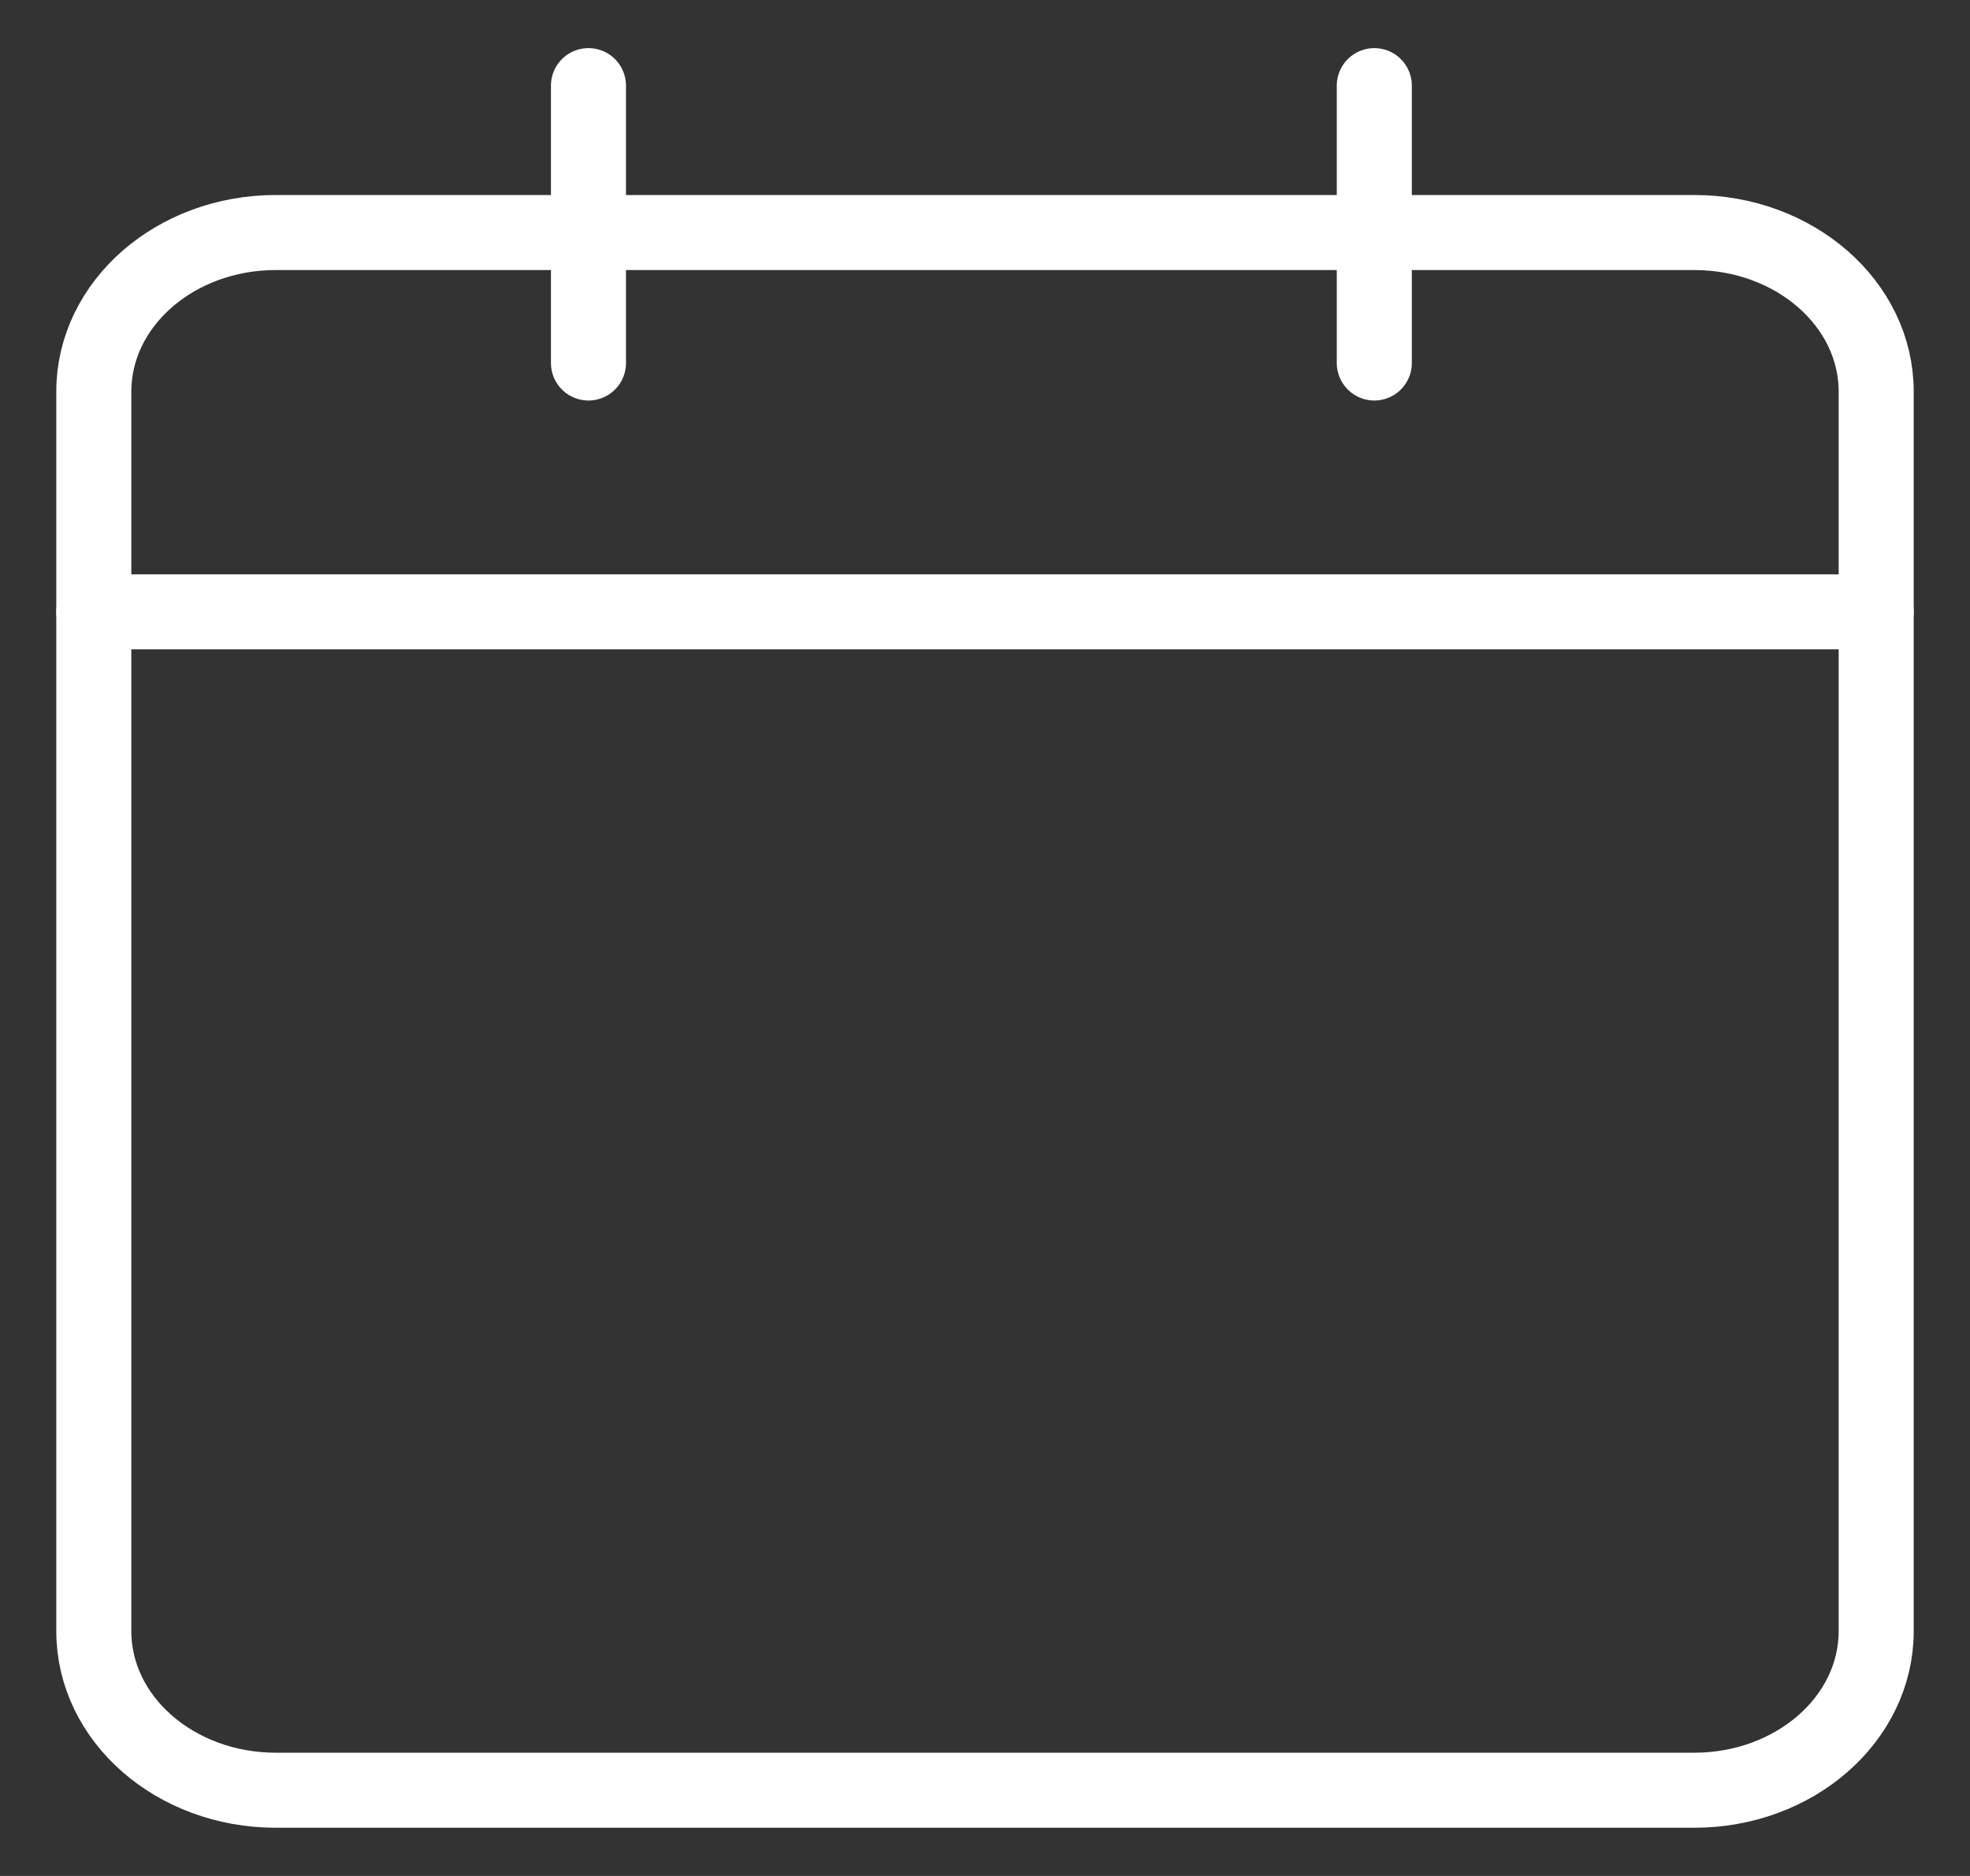 <svg width="21" height="20" viewBox="0 0 21 20" fill="none" xmlns="http://www.w3.org/2000/svg">
<rect x="0" y="0" width="21" height="20" fill="#333333" stroke="none"/>
<path d="M18.06 2.479H2.94C1.869 2.479 1 3.238 1 4.175V17.39C1 18.327 1.869 19.086 2.94 19.086H18.06C19.131 19.086 20 18.327 20 17.39V4.175C20 3.238 19.131 2.479 18.06 2.479Z" stroke="white" stroke-width="0.8" stroke-linecap="round" stroke-linejoin="round"/>
<path d="M6.273 0.913V3.87" stroke="white" stroke-width="0.8" stroke-linecap="round" stroke-linejoin="round"/>
<path d="M14.65 0.913V3.87" stroke="white" stroke-width="0.8" stroke-linecap="round" stroke-linejoin="round"/>
<path d="M1 6.523H20" stroke="white" stroke-width="0.8" stroke-linecap="round" stroke-linejoin="round"/>
</svg>
